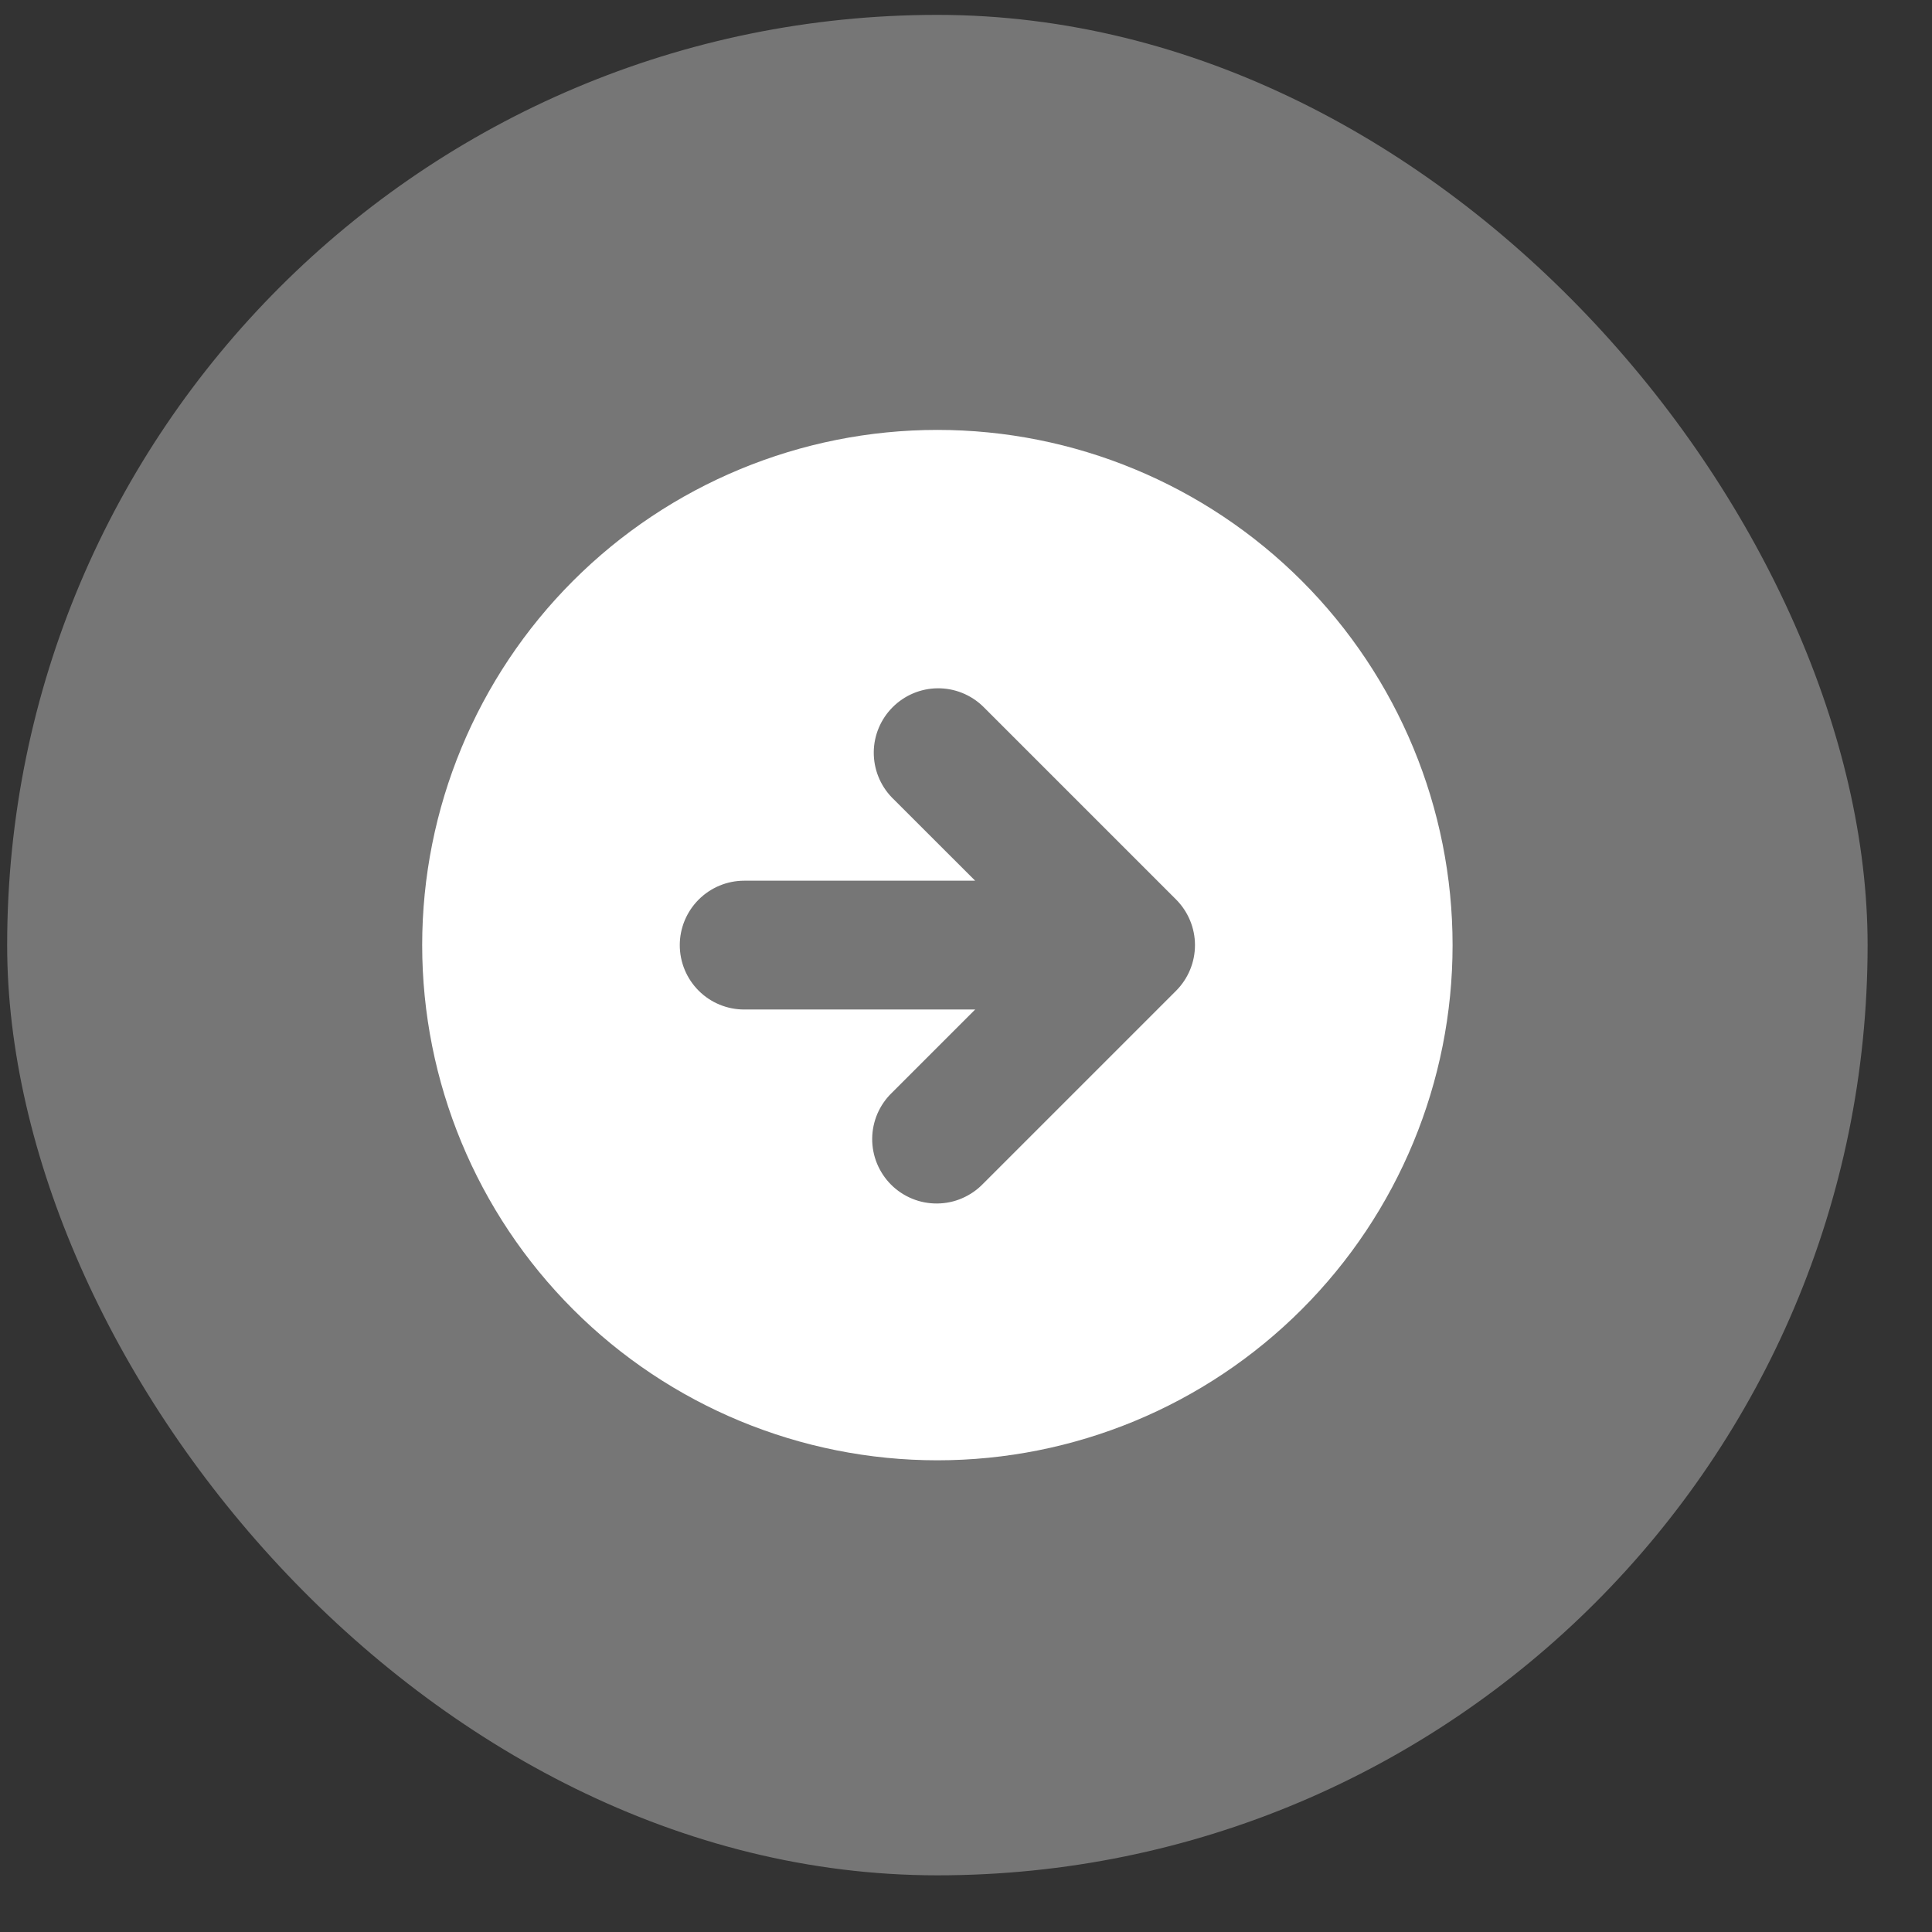 <svg xmlns="http://www.w3.org/2000/svg" width="27" height="27" viewBox="0 0 27 27" fill="none"><rect x="0" y="0" width="27" height="27" fill="#333333" stroke="none"/><rect x="0.1" y="0.208" width="26" height="26" rx="13" fill="white" fill-opacity="0.33"></rect><path fill-rule="evenodd" clip-rule="evenodd" d="M13.1 20.408C15.01 20.408 16.841 19.65 18.192 18.299C19.542 16.949 20.3 15.118 20.3 13.208C20.3 11.299 19.542 9.467 18.192 8.117C16.841 6.767 15.01 6.008 13.1 6.008C11.191 6.008 9.359 6.767 8.009 8.117C6.659 9.467 5.9 11.299 5.9 13.208C5.9 15.118 6.659 16.949 8.009 18.299C9.359 19.65 11.191 20.408 13.1 20.408V20.408ZM16.437 12.572L13.737 9.872C13.567 9.708 13.34 9.617 13.104 9.619C12.868 9.621 12.642 9.716 12.475 9.883C12.308 10.05 12.213 10.276 12.211 10.511C12.209 10.748 12.3 10.975 12.464 11.145L13.628 12.308H10.4C10.162 12.308 9.933 12.403 9.764 12.572C9.595 12.741 9.5 12.97 9.5 13.208C9.5 13.447 9.595 13.676 9.764 13.845C9.933 14.014 10.162 14.108 10.4 14.108H13.628L12.464 15.272C12.378 15.355 12.31 15.454 12.262 15.564C12.215 15.674 12.19 15.792 12.189 15.912C12.188 16.031 12.211 16.15 12.256 16.26C12.302 16.371 12.368 16.471 12.453 16.556C12.537 16.64 12.638 16.707 12.748 16.752C12.859 16.798 12.978 16.82 13.097 16.819C13.217 16.818 13.335 16.794 13.445 16.746C13.554 16.699 13.654 16.631 13.737 16.545L16.437 13.845C16.605 13.676 16.7 13.447 16.7 13.208C16.7 12.97 16.605 12.741 16.437 12.572V12.572Z" fill="white"></path></svg>